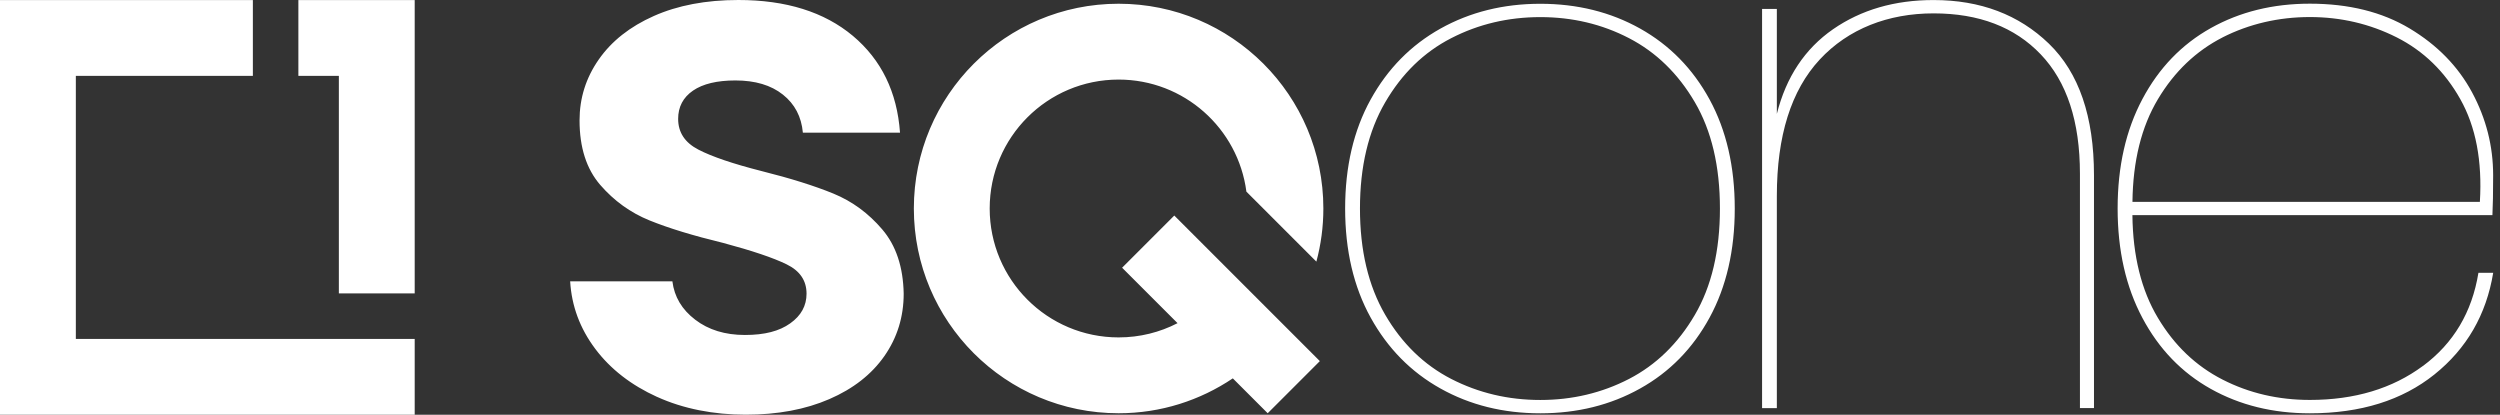 <svg xmlns="http://www.w3.org/2000/svg" width="217" height="36" viewBox="0 0 217 36" fill="none"><rect x="0" y="0" width="217" height="36" fill="#333333" stroke="none"/><path d="M25.899 6.586V0.004H35.996V25.466H29.413V6.586H25.904H25.899ZM6.583 29.417V6.586H21.949V0.004H0V36H35.996V29.417" fill="white"></path><path d="M125.037 33.724C122.473 32.293 120.448 30.237 118.972 27.564C117.496 24.891 116.758 21.737 116.758 18.102C116.758 14.466 117.496 11.312 118.972 8.639C120.448 5.966 122.468 3.915 125.037 2.479C127.602 1.048 130.491 0.328 133.699 0.328C136.907 0.328 139.796 1.044 142.361 2.479C144.925 3.915 146.937 5.966 148.394 8.639C149.848 11.312 150.577 14.466 150.577 18.102C150.577 21.737 149.848 24.891 148.394 27.564C146.941 30.237 144.93 32.293 142.361 33.724C139.796 35.159 136.907 35.875 133.699 35.875C130.491 35.875 127.602 35.159 125.037 33.724ZM141.398 32.892C143.751 31.672 145.654 29.823 147.108 27.339C148.561 24.86 149.29 21.778 149.29 18.102C149.29 14.425 148.561 11.343 147.108 8.864C145.654 6.385 143.751 4.531 141.398 3.312C139.044 2.092 136.48 1.485 133.699 1.485C130.918 1.485 128.34 2.092 125.969 3.312C123.593 4.531 121.681 6.394 120.227 8.896C118.774 11.397 118.045 14.466 118.045 18.102C118.045 21.737 118.774 24.806 120.227 27.308C121.681 29.809 123.597 31.672 125.969 32.892C128.344 34.111 130.918 34.718 133.699 34.718C136.48 34.718 139.044 34.106 141.398 32.892ZM177.844 3.789C180.454 6.313 181.758 10.119 181.758 15.208V35.42H180.539V15.082C180.539 10.547 179.405 7.096 177.137 4.72C174.87 2.344 171.769 1.161 167.832 1.161C163.895 1.161 160.431 2.497 157.951 5.17C155.472 7.843 154.23 11.789 154.23 17.008V35.425H152.948V0.774H154.23V9.885C155.04 6.677 156.669 4.23 159.108 2.538C161.547 0.85 164.453 0.004 167.832 0.004C171.895 0.004 175.234 1.269 177.844 3.789ZM210.312 31.767C212.963 29.8 214.569 27.105 215.127 23.681H216.409C215.811 27.317 214.11 30.259 211.307 32.505C208.504 34.75 204.899 35.875 200.494 35.875C197.286 35.875 194.42 35.168 191.896 33.755C189.372 32.343 187.392 30.291 185.961 27.596C184.526 24.9 183.81 21.737 183.81 18.097C183.81 14.457 184.526 11.294 185.961 8.599C187.392 5.903 189.372 3.852 191.896 2.439C194.42 1.026 197.286 0.319 200.494 0.319C203.874 0.319 206.762 1.035 209.156 2.47C211.55 3.906 213.359 5.755 214.578 8.023C215.797 10.29 216.405 12.684 216.405 15.208C216.405 16.747 216.382 17.904 216.342 18.673H185.093C185.133 22.223 185.871 25.197 187.306 27.591C188.737 29.989 190.609 31.771 192.922 32.95C195.23 34.129 197.754 34.714 200.494 34.714C204.387 34.714 207.658 33.728 210.312 31.762V31.767ZM192.926 3.244C190.618 4.423 188.746 6.205 187.311 8.603C185.875 11.001 185.138 13.971 185.097 17.521H215.253C215.469 13.971 214.902 10.997 213.552 8.603C212.207 6.209 210.366 4.423 208.036 3.244C205.705 2.07 203.19 1.48 200.494 1.48C197.799 1.48 195.235 2.07 192.922 3.244H192.926ZM57.045 34.457C54.782 33.431 52.986 32.037 51.663 30.273C50.341 28.509 49.616 26.561 49.49 24.419H58.363C58.53 25.764 59.191 26.871 60.348 27.753C61.499 28.635 62.939 29.076 64.658 29.076C66.377 29.076 67.646 28.743 68.591 28.068C69.536 27.398 70.008 26.538 70.008 25.49C70.008 24.356 69.432 23.506 68.276 22.943C67.119 22.376 65.288 21.76 62.768 21.085C60.168 20.455 58.039 19.807 56.379 19.132C54.723 18.462 53.297 17.431 52.1 16.05C50.903 14.664 50.305 12.801 50.305 10.448C50.305 8.518 50.858 6.758 51.974 5.161C53.085 3.568 54.678 2.308 56.757 1.386C58.836 0.463 61.279 0 64.087 0C68.24 0 71.551 1.039 74.031 3.114C76.505 5.192 77.869 7.991 78.121 11.514H69.689C69.563 10.128 68.987 9.031 67.956 8.212C66.926 7.393 65.554 6.983 63.835 6.983C62.242 6.983 61.014 7.276 60.154 7.865C59.295 8.455 58.863 9.274 58.863 10.317C58.863 11.492 59.448 12.383 60.627 12.99C61.801 13.598 63.628 14.219 66.103 14.848C68.618 15.478 70.697 16.131 72.334 16.801C73.972 17.472 75.385 18.511 76.582 19.915C77.779 21.319 78.395 23.177 78.44 25.485C78.44 27.501 77.882 29.301 76.771 30.898C75.659 32.491 74.067 33.742 71.988 34.642C69.914 35.542 67.488 35.996 64.721 35.996C61.954 35.996 59.308 35.483 57.045 34.453V34.457ZM97.397 23.236L102.211 28.05C100.677 28.842 98.94 29.287 97.095 29.287C90.913 29.287 85.905 24.279 85.905 18.097C85.905 11.915 90.913 6.907 97.095 6.907C102.778 6.907 107.471 11.145 108.187 16.635L114.261 22.709C114.657 21.238 114.868 19.694 114.868 18.097C114.868 8.279 106.913 0.324 97.095 0.324C87.277 0.324 79.322 8.279 79.322 18.097C79.322 27.915 87.277 35.87 97.095 35.87C100.767 35.87 104.173 34.75 107.008 32.842L110.036 35.87L114.562 31.344L101.928 18.709L97.401 23.236H97.397Z" fill="white"></path></svg>